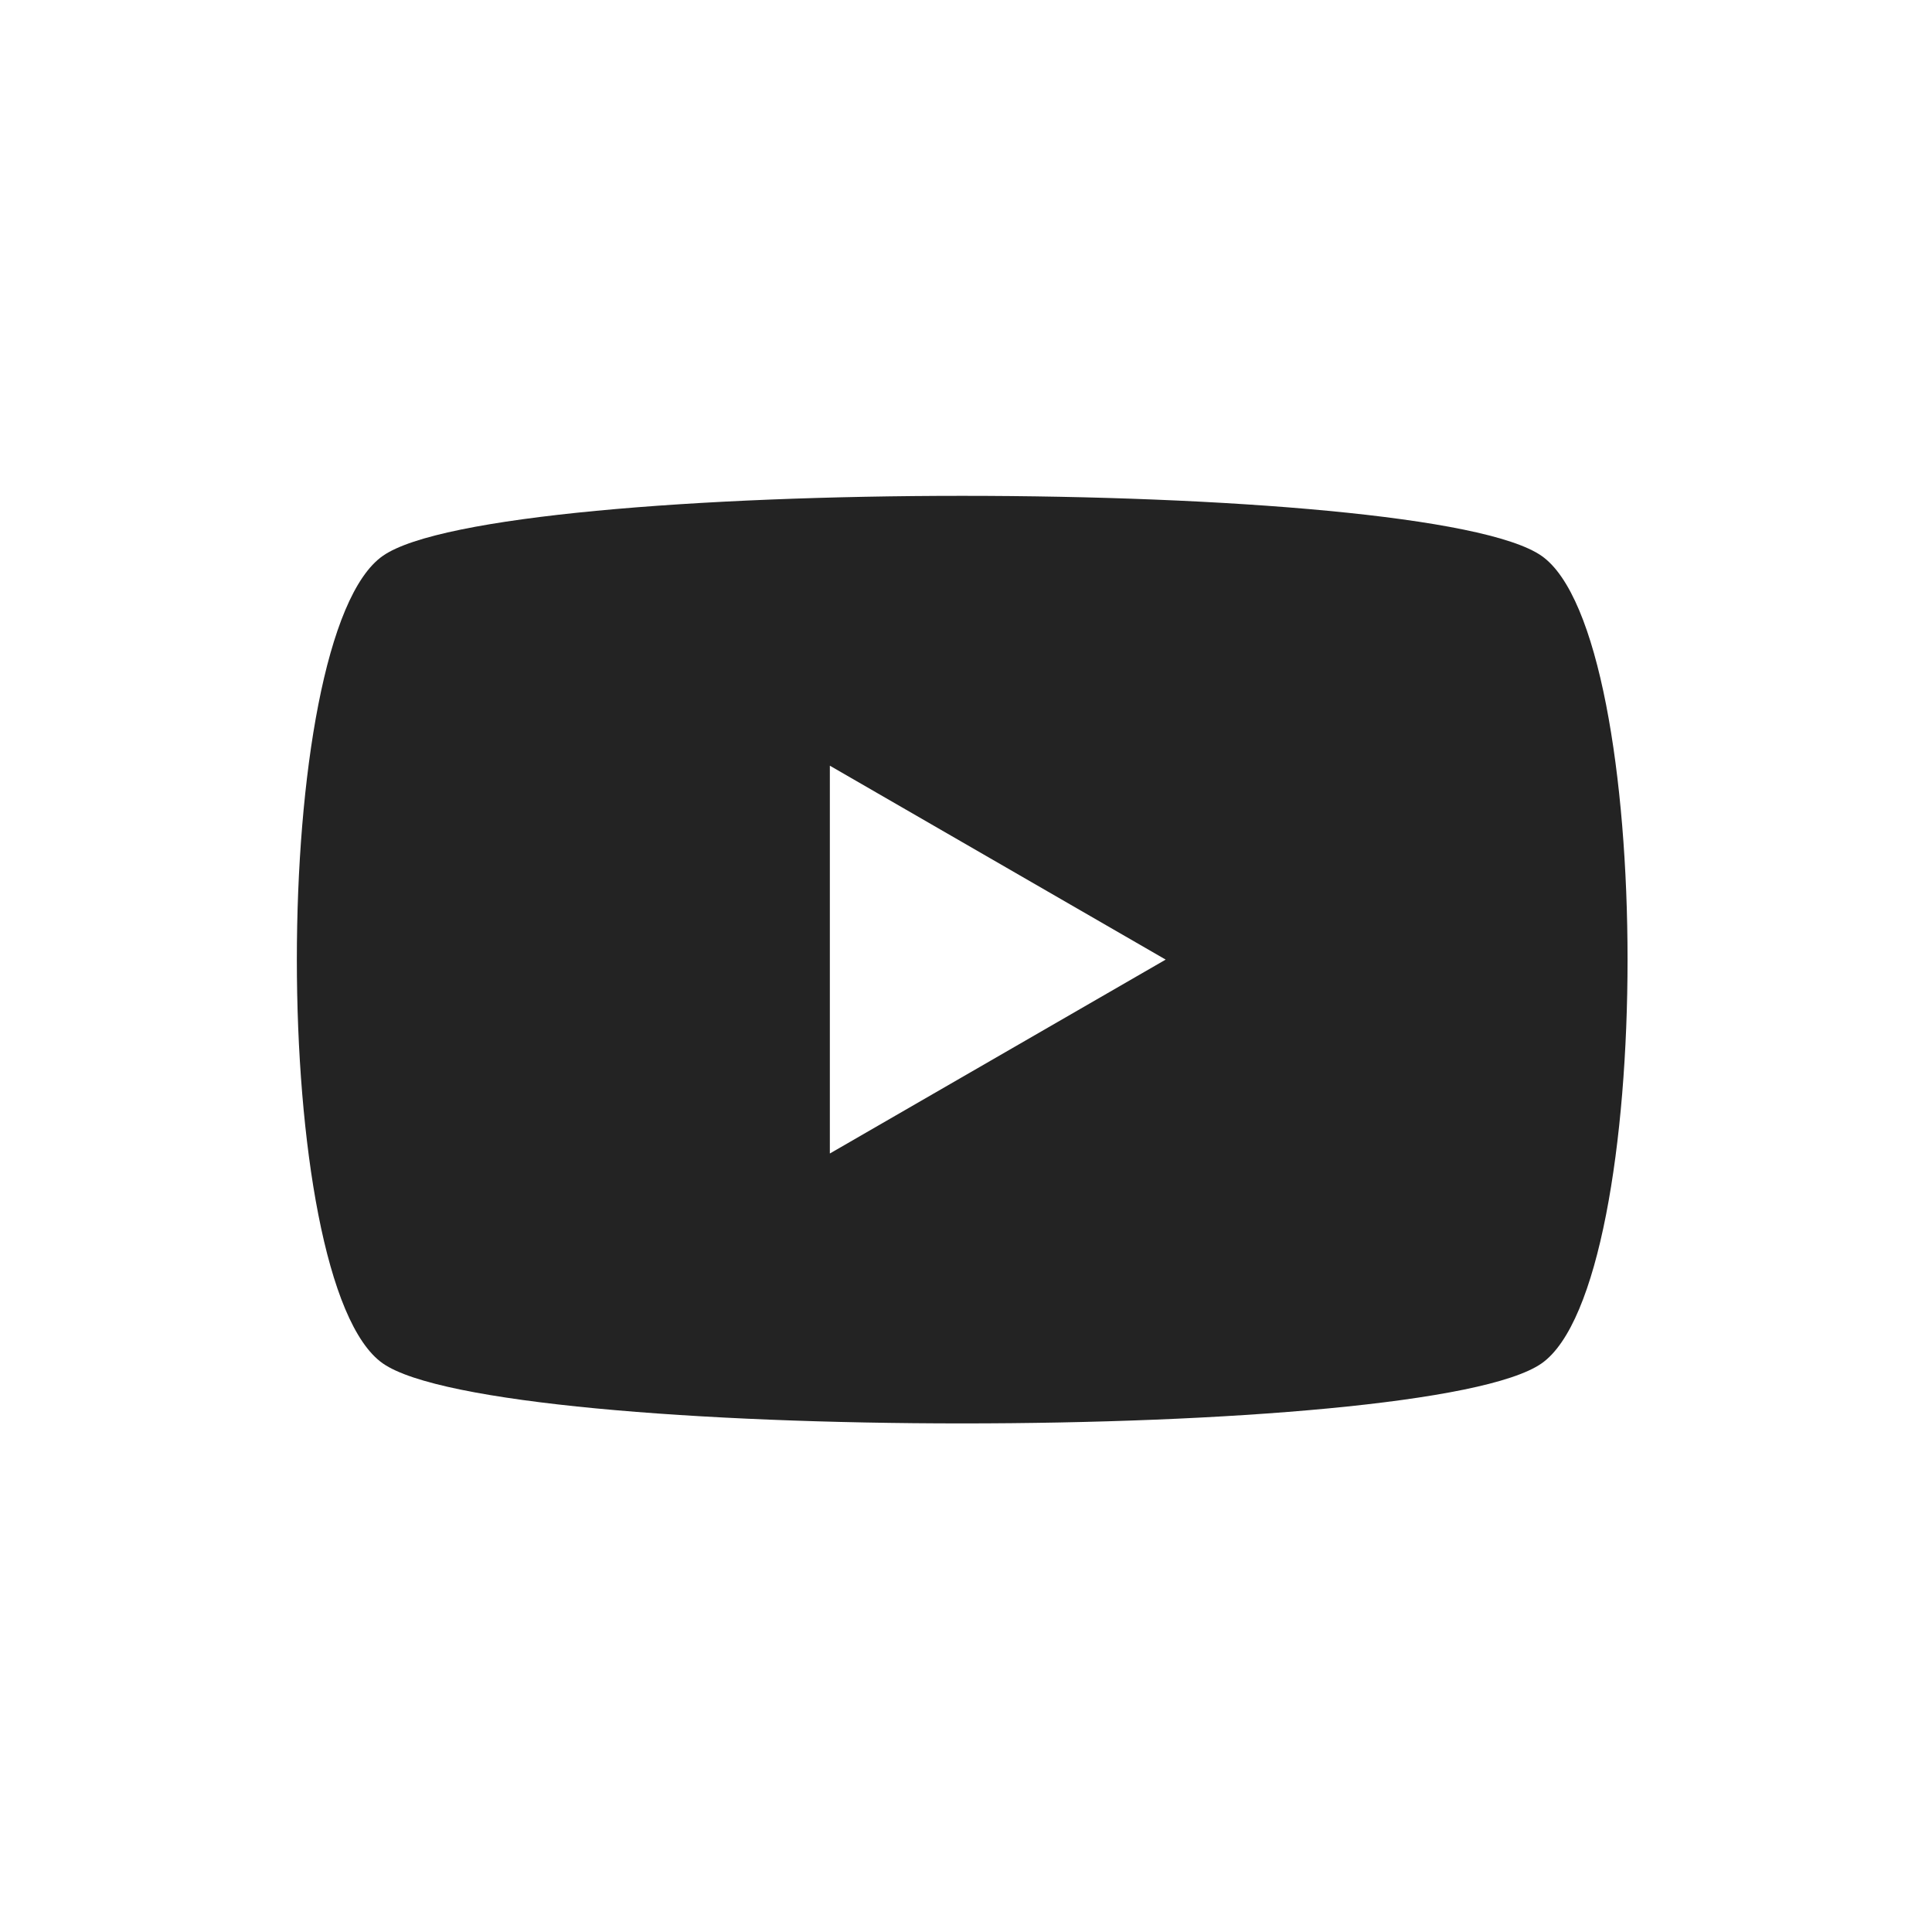 <?xml version="1.0" encoding="utf-8"?>
<!-- Generator: Adobe Illustrator 15.0.0, SVG Export Plug-In . SVG Version: 6.00 Build 0)  -->
<!DOCTYPE svg PUBLIC "-//W3C//DTD SVG 1.1//EN" "http://www.w3.org/Graphics/SVG/1.1/DTD/svg11.dtd">
<svg version="1.1" id="Layer_1" xmlns="http://www.w3.org/2000/svg" xmlns:xlink="http://www.w3.org/1999/xlink" x="0px" y="0px"
	 width="512px" height="512px" viewBox="0 0 512 512" enable-background="new 0 0 512 512" xml:space="preserve">
<path fill="#232323" d="M254.99,131.403c-69.16,0-138.325,5.288-153.525,15.9c-30.396,21.18-30.396,192.83,0,214.022
	c30.396,21.192,276.66,21.19,307.056,0s30.397-192.843,0-214.022C393.321,136.701,324.156,131.403,254.99,131.403L254.99,131.403z
	 M219.918,202.916l89,51.388l-89,51.387V202.916z"/>
</svg>
